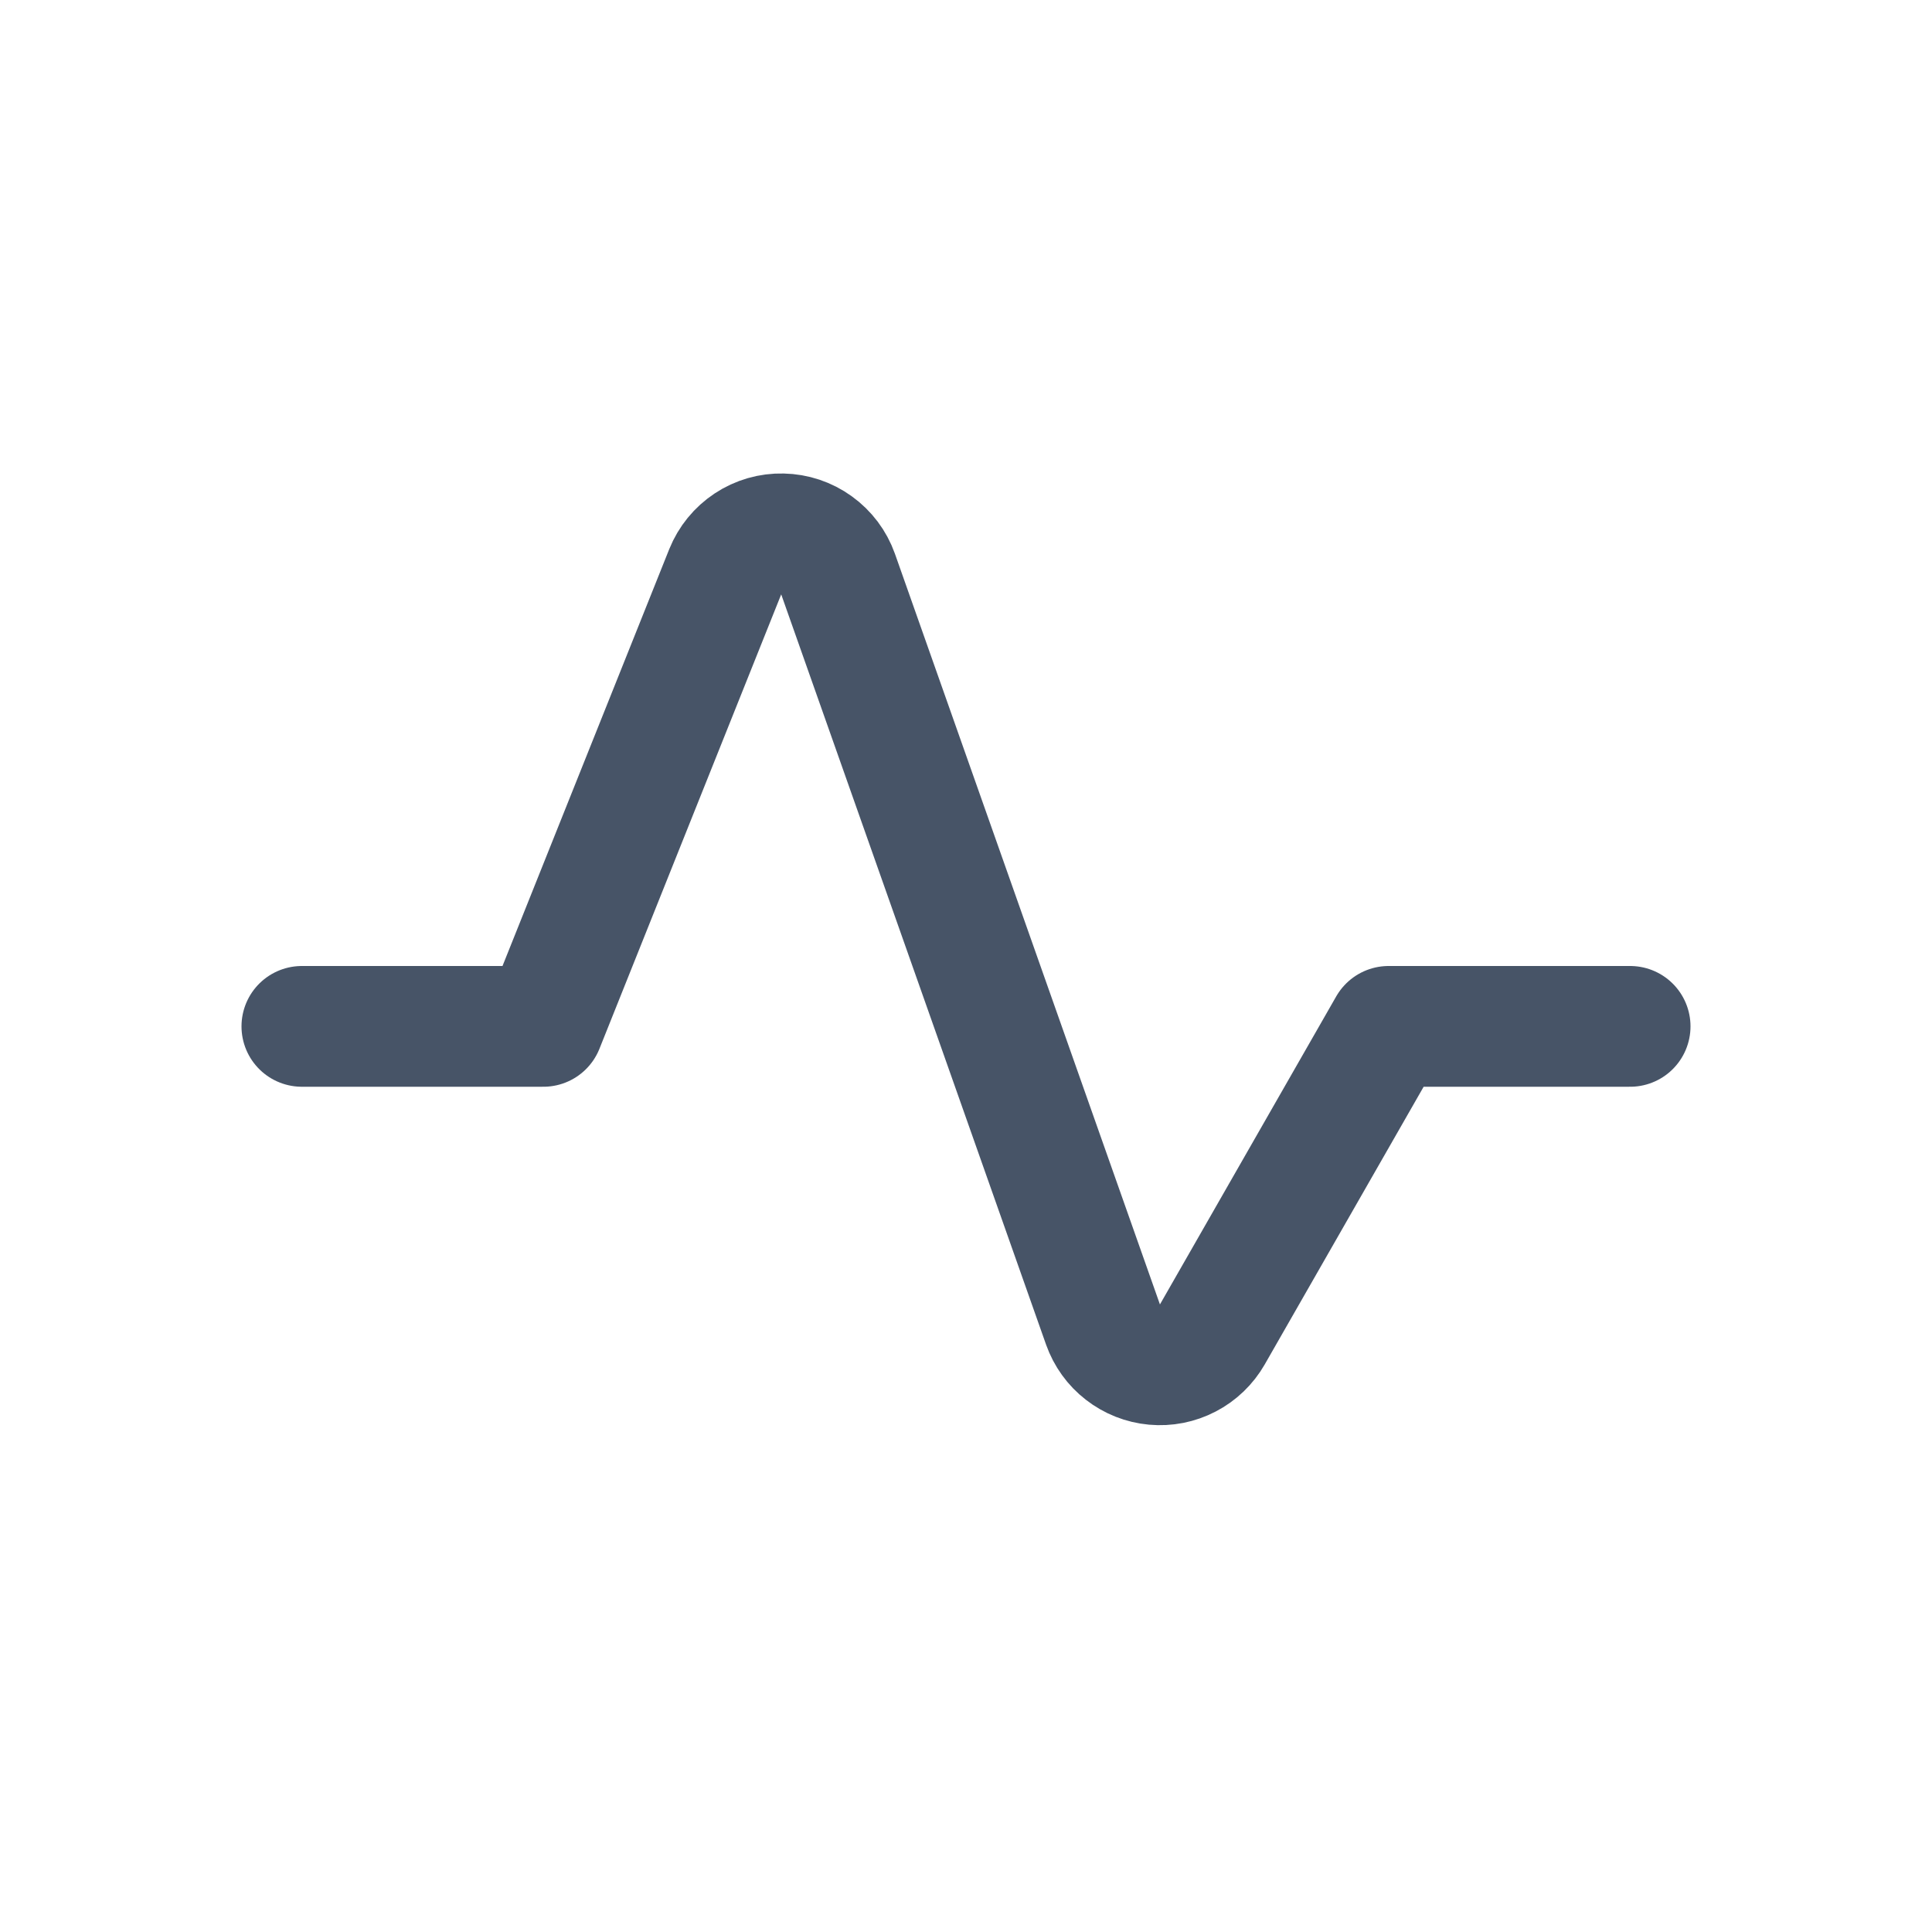 <svg width="24" height="24" viewBox="0 0 24 24" fill="none" xmlns="http://www.w3.org/2000/svg">
<path d="M3.75 12.75H6.75L9.01 7.1C9.067 6.959 9.165 6.839 9.292 6.755C9.419 6.671 9.568 6.628 9.72 6.632C9.872 6.635 10.019 6.684 10.142 6.773C10.266 6.862 10.359 6.986 10.41 7.129L13.702 16.454C13.75 16.589 13.835 16.708 13.949 16.796C14.062 16.884 14.198 16.938 14.341 16.951C14.485 16.964 14.628 16.936 14.756 16.869C14.883 16.803 14.989 16.701 15.06 16.577L17.25 12.75H20.25" stroke="#475467" stroke-width="1.5" stroke-linecap="round" stroke-linejoin="round"/>
</svg>
